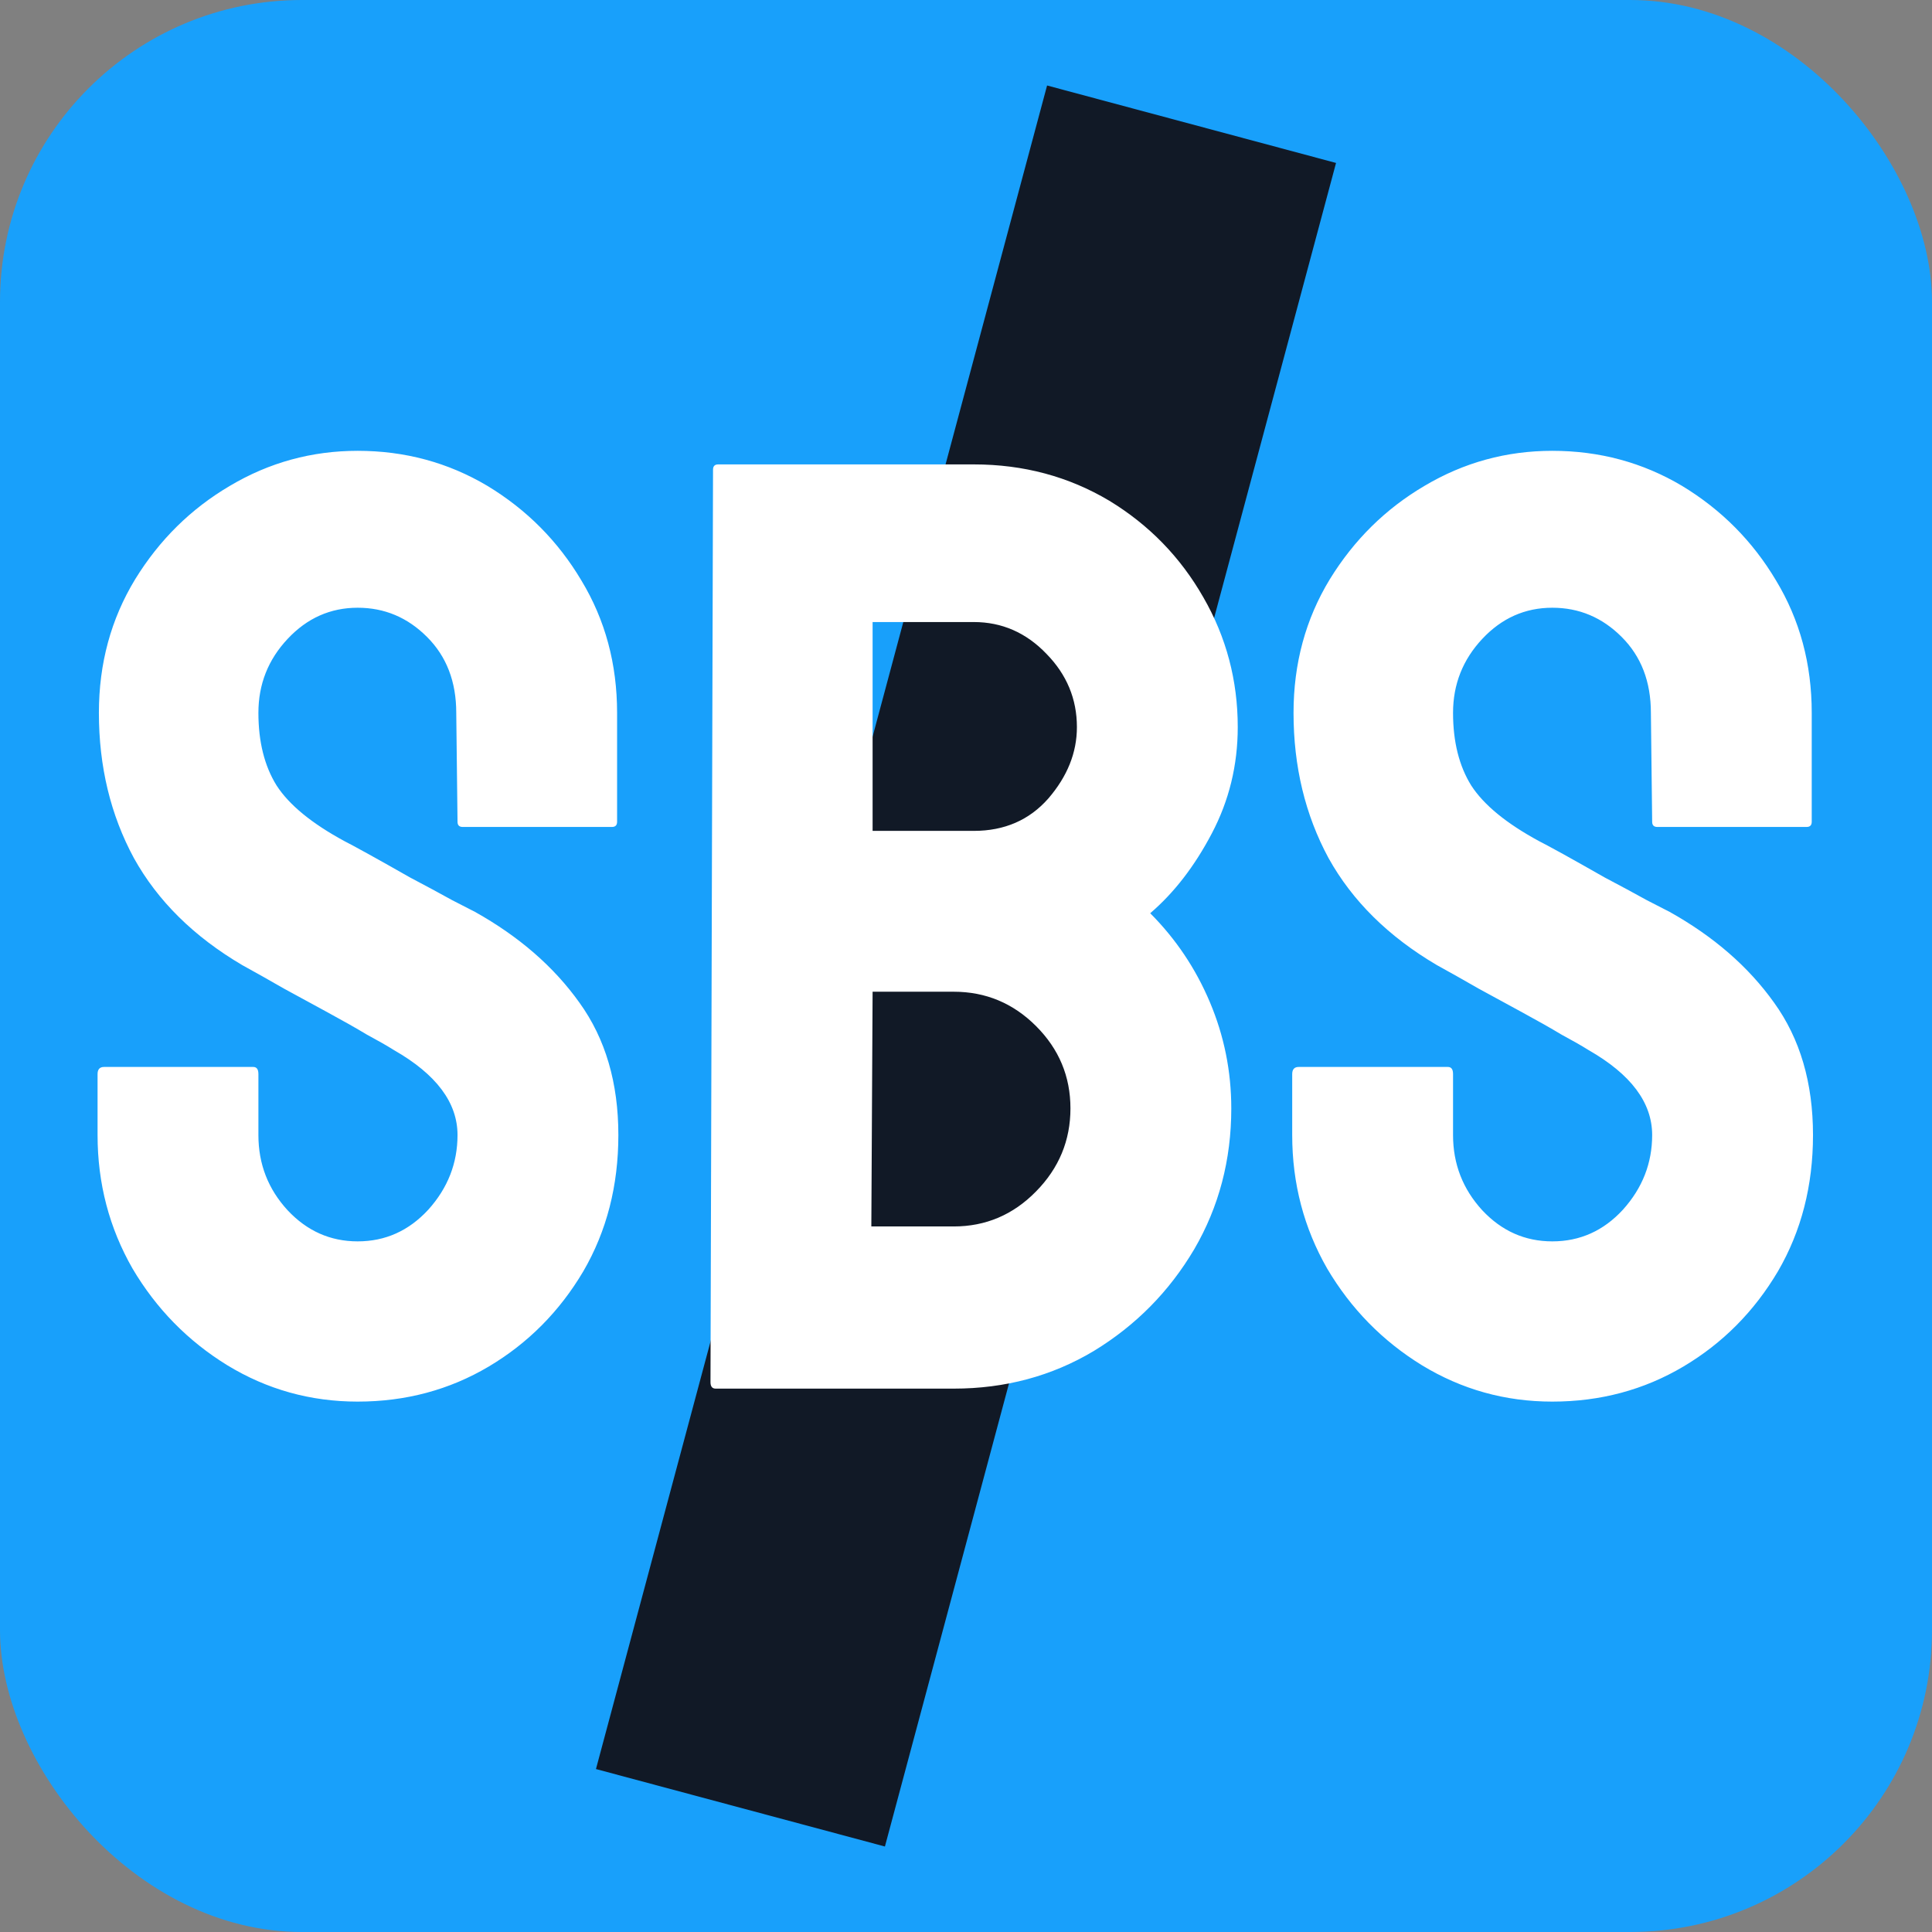<?xml version="1.0" encoding="UTF-8"?> <svg xmlns="http://www.w3.org/2000/svg" width="32" height="32" viewBox="0 0 32 32" fill="none"><rect x="0" y="0" width="32" height="32" fill="#808080" stroke="none"/><rect width="32" height="32" rx="5" fill="#18A0FB"></rect><path d="M17.343 1.416L22.129 2.699L14.657 30.584L9.871 29.301L17.343 1.416Z" fill="#111926"></path><path d="M5.924 23.215C5.143 23.215 4.423 23.014 3.765 22.613C3.113 22.212 2.59 21.679 2.196 21.013C1.81 20.34 1.616 19.602 1.616 18.8V17.79C1.616 17.711 1.652 17.672 1.724 17.672H4.194C4.252 17.672 4.28 17.711 4.28 17.79V18.8C4.28 19.28 4.441 19.695 4.764 20.046C5.086 20.39 5.473 20.561 5.924 20.561C6.382 20.561 6.772 20.386 7.095 20.035C7.417 19.677 7.578 19.265 7.578 18.8C7.578 18.263 7.227 17.794 6.525 17.393C6.411 17.321 6.26 17.235 6.074 17.135C5.895 17.027 5.68 16.906 5.43 16.77C5.179 16.634 4.936 16.501 4.699 16.372C4.463 16.236 4.234 16.107 4.012 15.985C3.21 15.513 2.612 14.922 2.218 14.213C1.831 13.497 1.638 12.695 1.638 11.807C1.638 10.99 1.838 10.253 2.239 9.594C2.64 8.942 3.163 8.426 3.808 8.047C4.459 7.66 5.165 7.467 5.924 7.467C6.704 7.467 7.421 7.66 8.072 8.047C8.724 8.441 9.243 8.964 9.63 9.615C10.024 10.267 10.221 10.997 10.221 11.807V13.611C10.221 13.669 10.192 13.697 10.135 13.697H7.664C7.607 13.697 7.578 13.669 7.578 13.611L7.557 11.807C7.557 11.291 7.396 10.872 7.073 10.55C6.751 10.227 6.368 10.066 5.924 10.066C5.473 10.066 5.086 10.238 4.764 10.582C4.441 10.926 4.28 11.334 4.28 11.807C4.28 12.287 4.381 12.688 4.581 13.01C4.789 13.332 5.165 13.64 5.709 13.934C5.766 13.962 5.899 14.034 6.106 14.148C6.314 14.263 6.543 14.392 6.794 14.535C7.052 14.671 7.285 14.796 7.492 14.911C7.7 15.019 7.825 15.083 7.868 15.104C8.599 15.513 9.175 16.014 9.598 16.608C10.027 17.203 10.242 17.933 10.242 18.8C10.242 19.638 10.049 20.39 9.662 21.056C9.268 21.722 8.745 22.248 8.094 22.635C7.442 23.021 6.719 23.215 5.924 23.215ZM15.796 23H11.854C11.796 23 11.768 22.964 11.768 22.893L11.81 7.778C11.81 7.721 11.839 7.692 11.896 7.692H16.129C16.953 7.692 17.701 7.893 18.374 8.294C19.033 8.695 19.552 9.229 19.932 9.895C20.311 10.553 20.501 11.27 20.501 12.043C20.501 12.673 20.358 13.26 20.071 13.805C19.785 14.349 19.445 14.789 19.051 15.126C19.473 15.549 19.803 16.039 20.039 16.598C20.275 17.156 20.394 17.744 20.394 18.359C20.394 19.212 20.189 19.989 19.781 20.69C19.366 21.392 18.811 21.954 18.116 22.377C17.422 22.792 16.648 23 15.796 23ZM16.129 10.303H14.453V13.762H16.129C16.637 13.762 17.049 13.583 17.364 13.225C17.679 12.859 17.837 12.466 17.837 12.043C17.837 11.578 17.669 11.173 17.332 10.829C16.995 10.478 16.594 10.303 16.129 10.303ZM15.796 16.426H14.453L14.432 20.314H15.796C16.326 20.314 16.781 20.121 17.16 19.734C17.54 19.348 17.73 18.889 17.73 18.359C17.73 17.829 17.54 17.375 17.16 16.995C16.781 16.616 16.326 16.426 15.796 16.426ZM25.711 23.215C24.93 23.215 24.211 23.014 23.552 22.613C22.9 22.212 22.377 21.679 21.983 21.013C21.597 20.34 21.403 19.602 21.403 18.8V17.79C21.403 17.711 21.439 17.672 21.511 17.672H23.981C24.039 17.672 24.067 17.711 24.067 17.79V18.8C24.067 19.28 24.229 19.695 24.551 20.046C24.873 20.39 25.26 20.561 25.711 20.561C26.169 20.561 26.56 20.386 26.882 20.035C27.204 19.677 27.365 19.265 27.365 18.8C27.365 18.263 27.014 17.794 26.312 17.393C26.198 17.321 26.047 17.235 25.861 17.135C25.682 17.027 25.467 16.906 25.217 16.77C24.966 16.634 24.723 16.501 24.486 16.372C24.25 16.236 24.021 16.107 23.799 15.985C22.997 15.513 22.399 14.922 22.005 14.213C21.618 13.497 21.425 12.695 21.425 11.807C21.425 10.99 21.625 10.253 22.026 9.594C22.427 8.942 22.95 8.426 23.595 8.047C24.246 7.66 24.952 7.467 25.711 7.467C26.491 7.467 27.208 7.66 27.859 8.047C28.511 8.441 29.03 8.964 29.417 9.615C29.811 10.267 30.008 10.997 30.008 11.807V13.611C30.008 13.669 29.979 13.697 29.922 13.697H27.451C27.394 13.697 27.365 13.669 27.365 13.611L27.344 11.807C27.344 11.291 27.183 10.872 26.86 10.55C26.538 10.227 26.155 10.066 25.711 10.066C25.26 10.066 24.873 10.238 24.551 10.582C24.229 10.926 24.067 11.334 24.067 11.807C24.067 12.287 24.168 12.688 24.368 13.01C24.576 13.332 24.952 13.64 25.496 13.934C25.553 13.962 25.686 14.034 25.894 14.148C26.101 14.263 26.33 14.392 26.581 14.535C26.839 14.671 27.072 14.796 27.279 14.911C27.487 15.019 27.612 15.083 27.655 15.104C28.386 15.513 28.962 16.014 29.385 16.608C29.814 17.203 30.029 17.933 30.029 18.8C30.029 19.638 29.836 20.39 29.449 21.056C29.055 21.722 28.533 22.248 27.881 22.635C27.229 23.021 26.506 23.215 25.711 23.215Z" fill="white"></path></svg> 